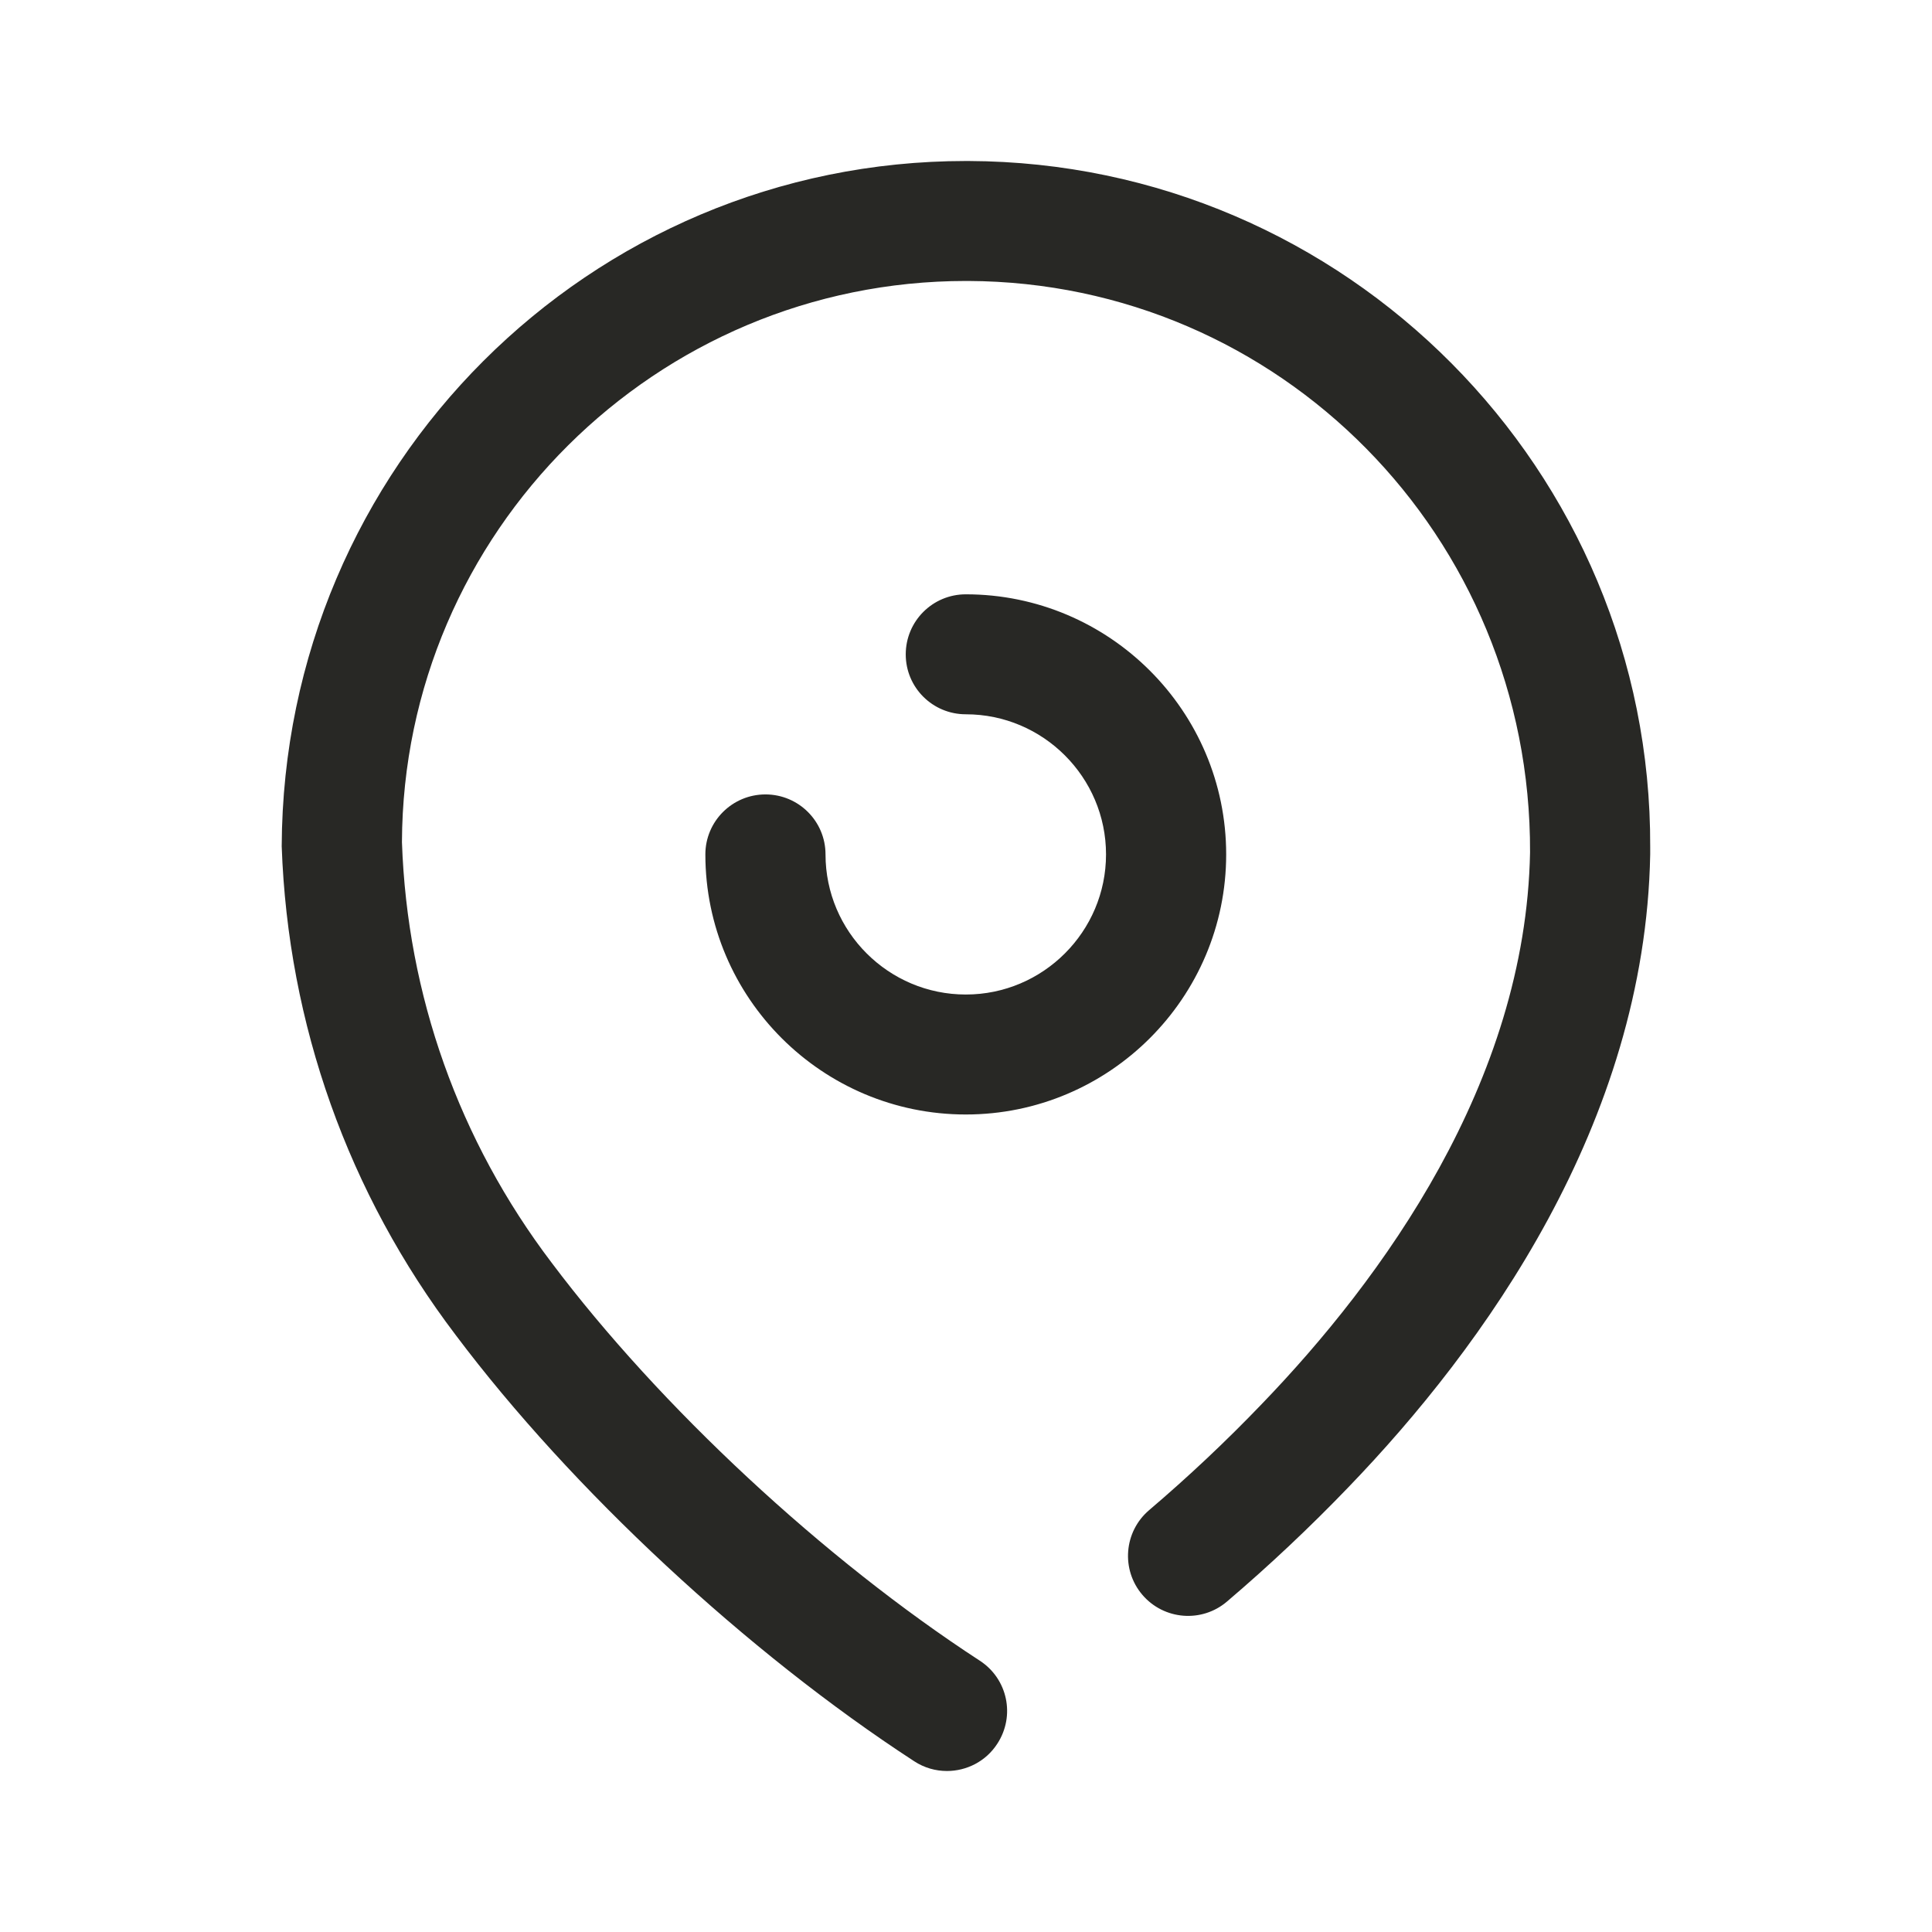 <svg width="21" height="21" viewBox="0 0 21 21" fill="none" xmlns="http://www.w3.org/2000/svg">
<path d="M10.529 1.75C14.63 1.766 17.953 5.112 17.937 9.207V9.288C17.882 12.215 16.123 14.644 14.657 16.165C14.239 16.6 13.795 17.018 13.337 17.408C13.063 17.642 12.651 17.609 12.417 17.335C12.183 17.061 12.216 16.649 12.49 16.415C12.914 16.054 13.327 15.666 13.715 15.261C15.019 13.908 16.584 11.768 16.631 9.265C16.644 5.826 13.905 3.068 10.524 3.054H10.5C7.13 3.054 4.382 5.785 4.369 9.153C4.426 10.817 4.989 12.398 5.996 13.725C7.172 15.29 8.955 16.948 10.65 18.051C10.953 18.248 11.038 18.651 10.84 18.954C10.716 19.146 10.506 19.25 10.293 19.25C10.17 19.25 10.047 19.216 9.937 19.144C8.122 17.963 6.212 16.188 4.953 14.511C3.784 12.971 3.13 11.133 3.062 9.199C3.079 5.063 6.412 1.75 10.5 1.75H10.529ZM10.498 6.46C12.058 6.46 13.328 7.728 13.328 9.287C13.328 10.846 12.058 12.114 10.498 12.114C8.937 12.114 7.667 10.846 7.667 9.287C7.667 8.927 7.96 8.635 8.32 8.635C8.681 8.635 8.973 8.927 8.973 9.287C8.973 10.126 9.657 10.81 10.498 10.81C11.338 10.81 12.022 10.126 12.022 9.287C12.022 8.448 11.338 7.764 10.498 7.764C10.137 7.764 9.845 7.473 9.845 7.113C9.845 6.752 10.137 6.46 10.498 6.46Z" fill="#282825"/>
</svg>

